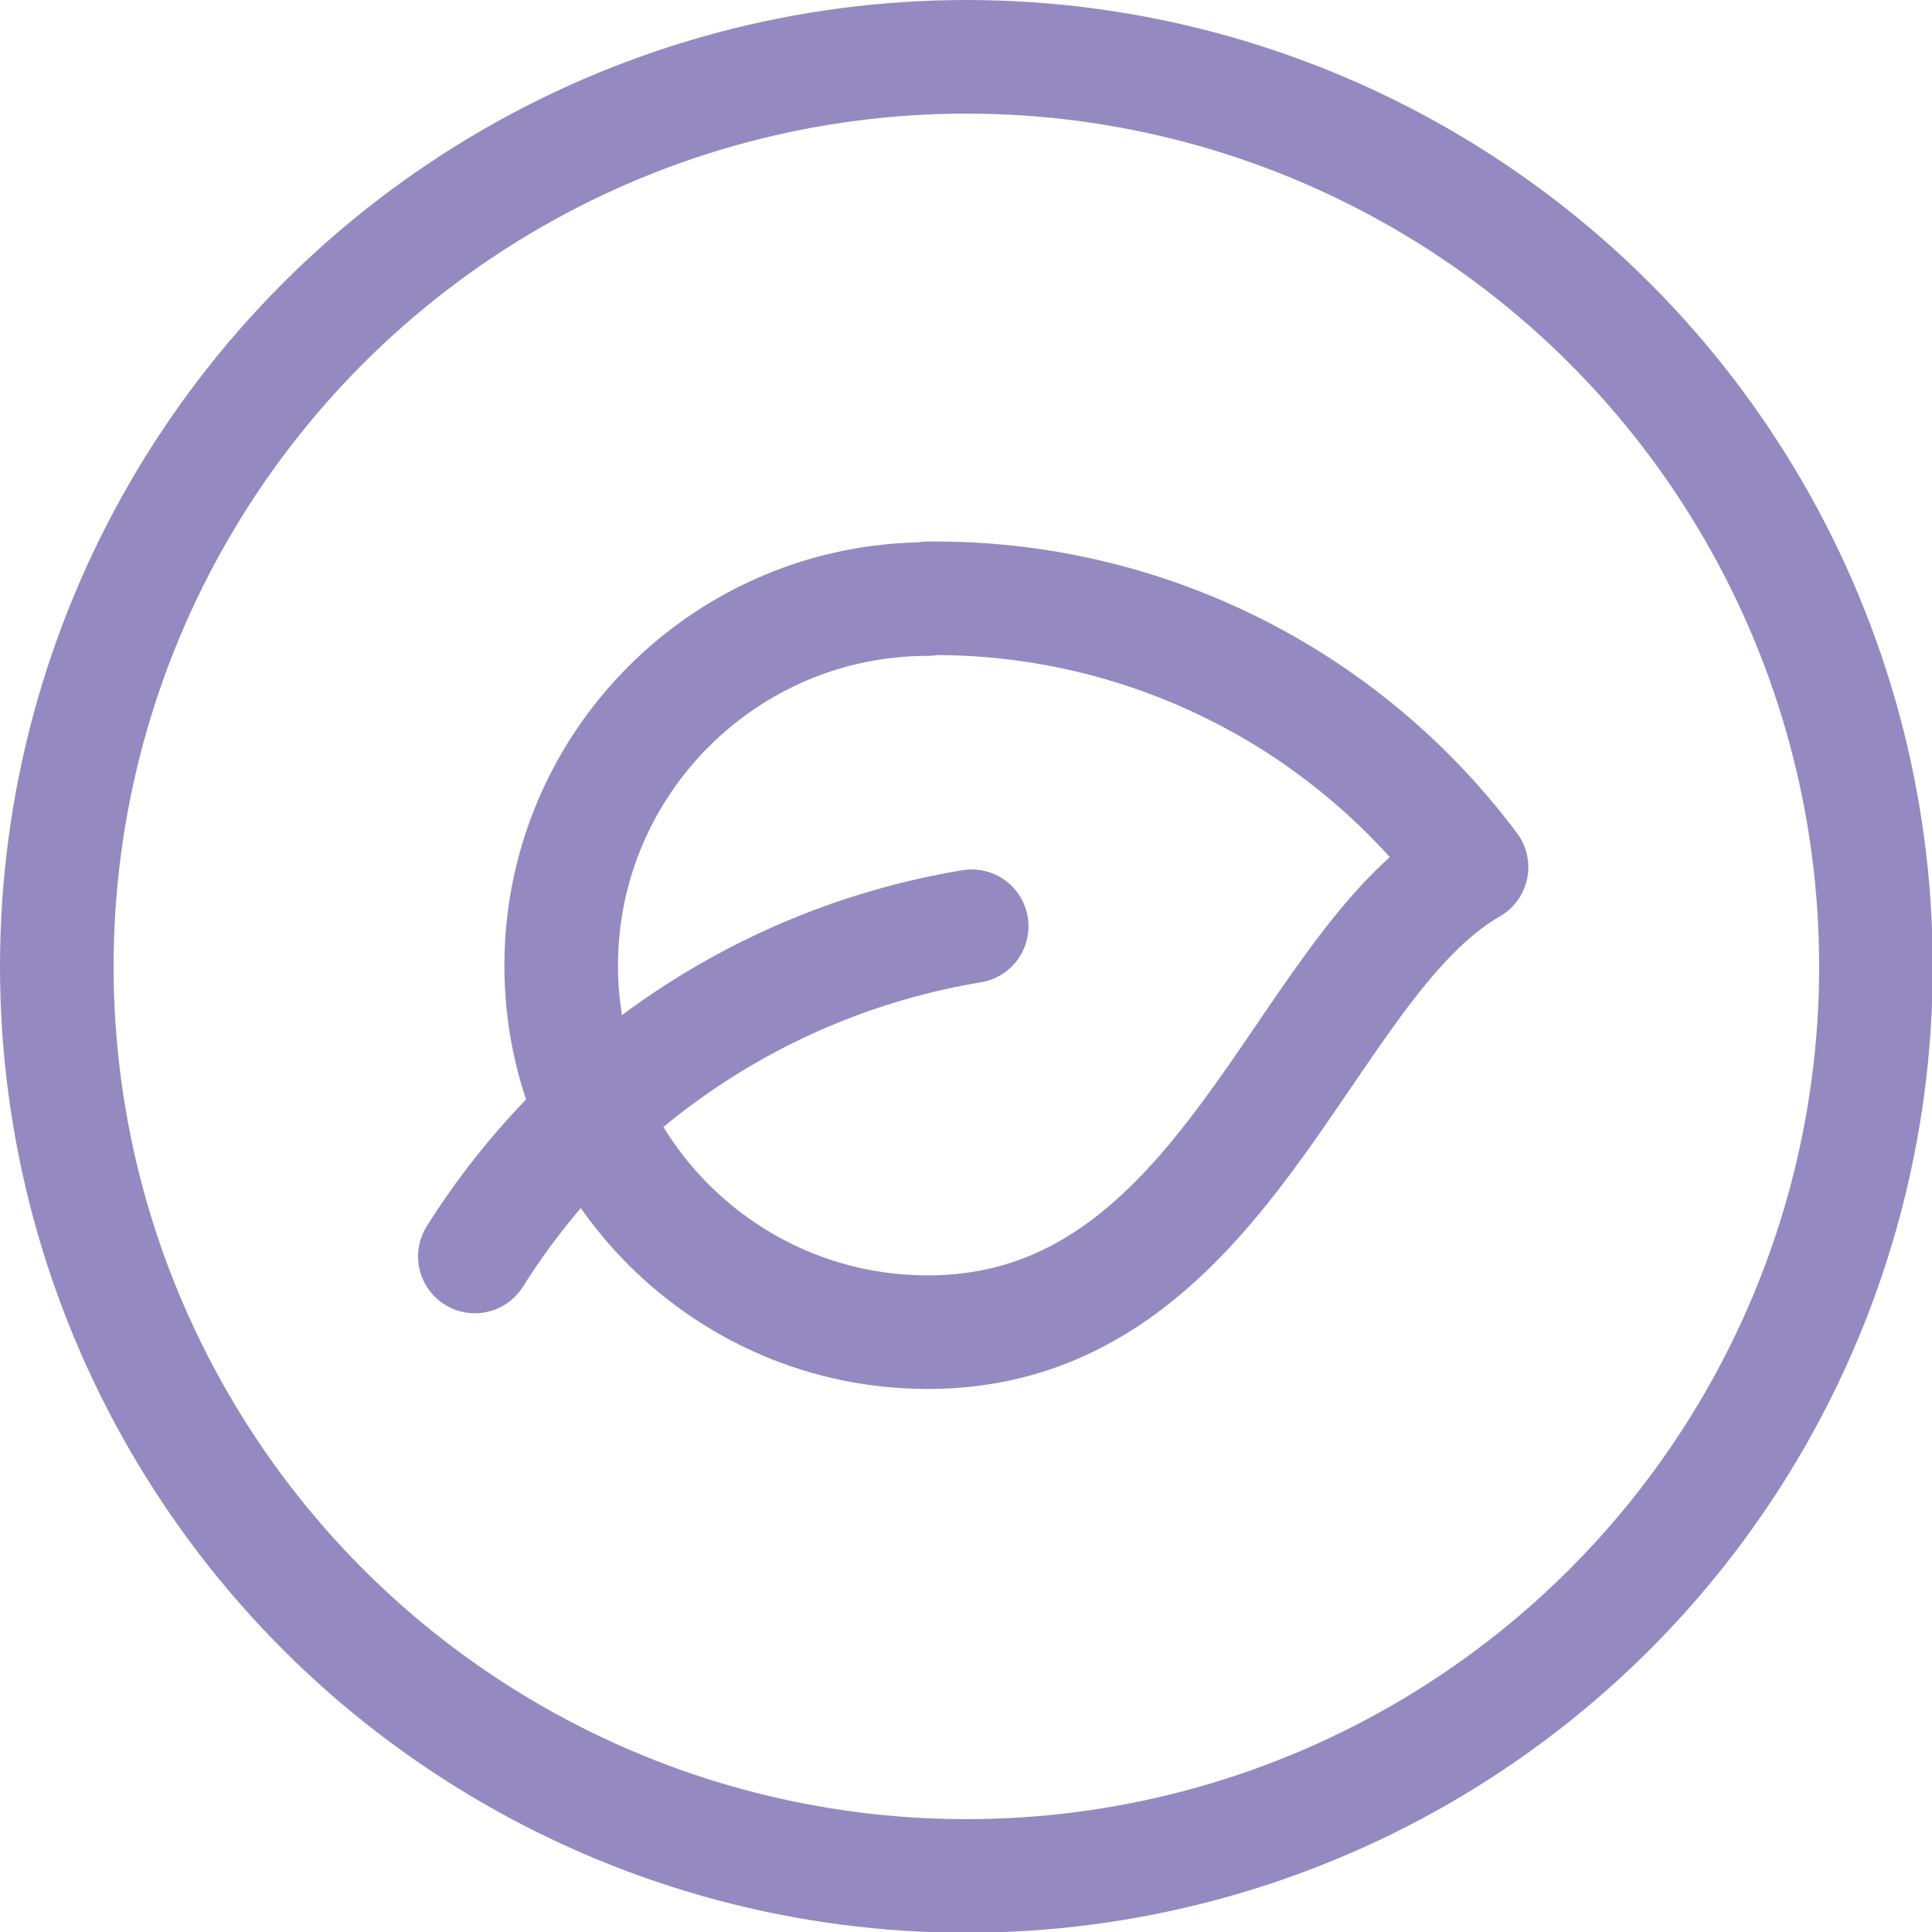 <?xml version="1.0" encoding="UTF-8"?><svg id="Laag_1" xmlns="http://www.w3.org/2000/svg" viewBox="0 0 25.51 25.51"><defs><style>.cls-1{fill:none;stroke:#948ac1;stroke-linecap:round;stroke-linejoin:round;stroke-width:1.5px;}</style></defs><path class="cls-1" d="M12.25,7.91c-2.67,0-4.84,2.17-4.84,4.84s2.17,4.84,4.84,4.84c3.95,0,4.91-4.84,7.18-6.14-1.69-2.26-4.35-3.58-7.18-3.55h0Z"/><path class="cls-1" d="M12.83,12.23c-2.71,.45-5.1,2.04-6.56,4.36"/><circle class="cls-1" cx="12.76" cy="12.76" r="12.01"/></svg>